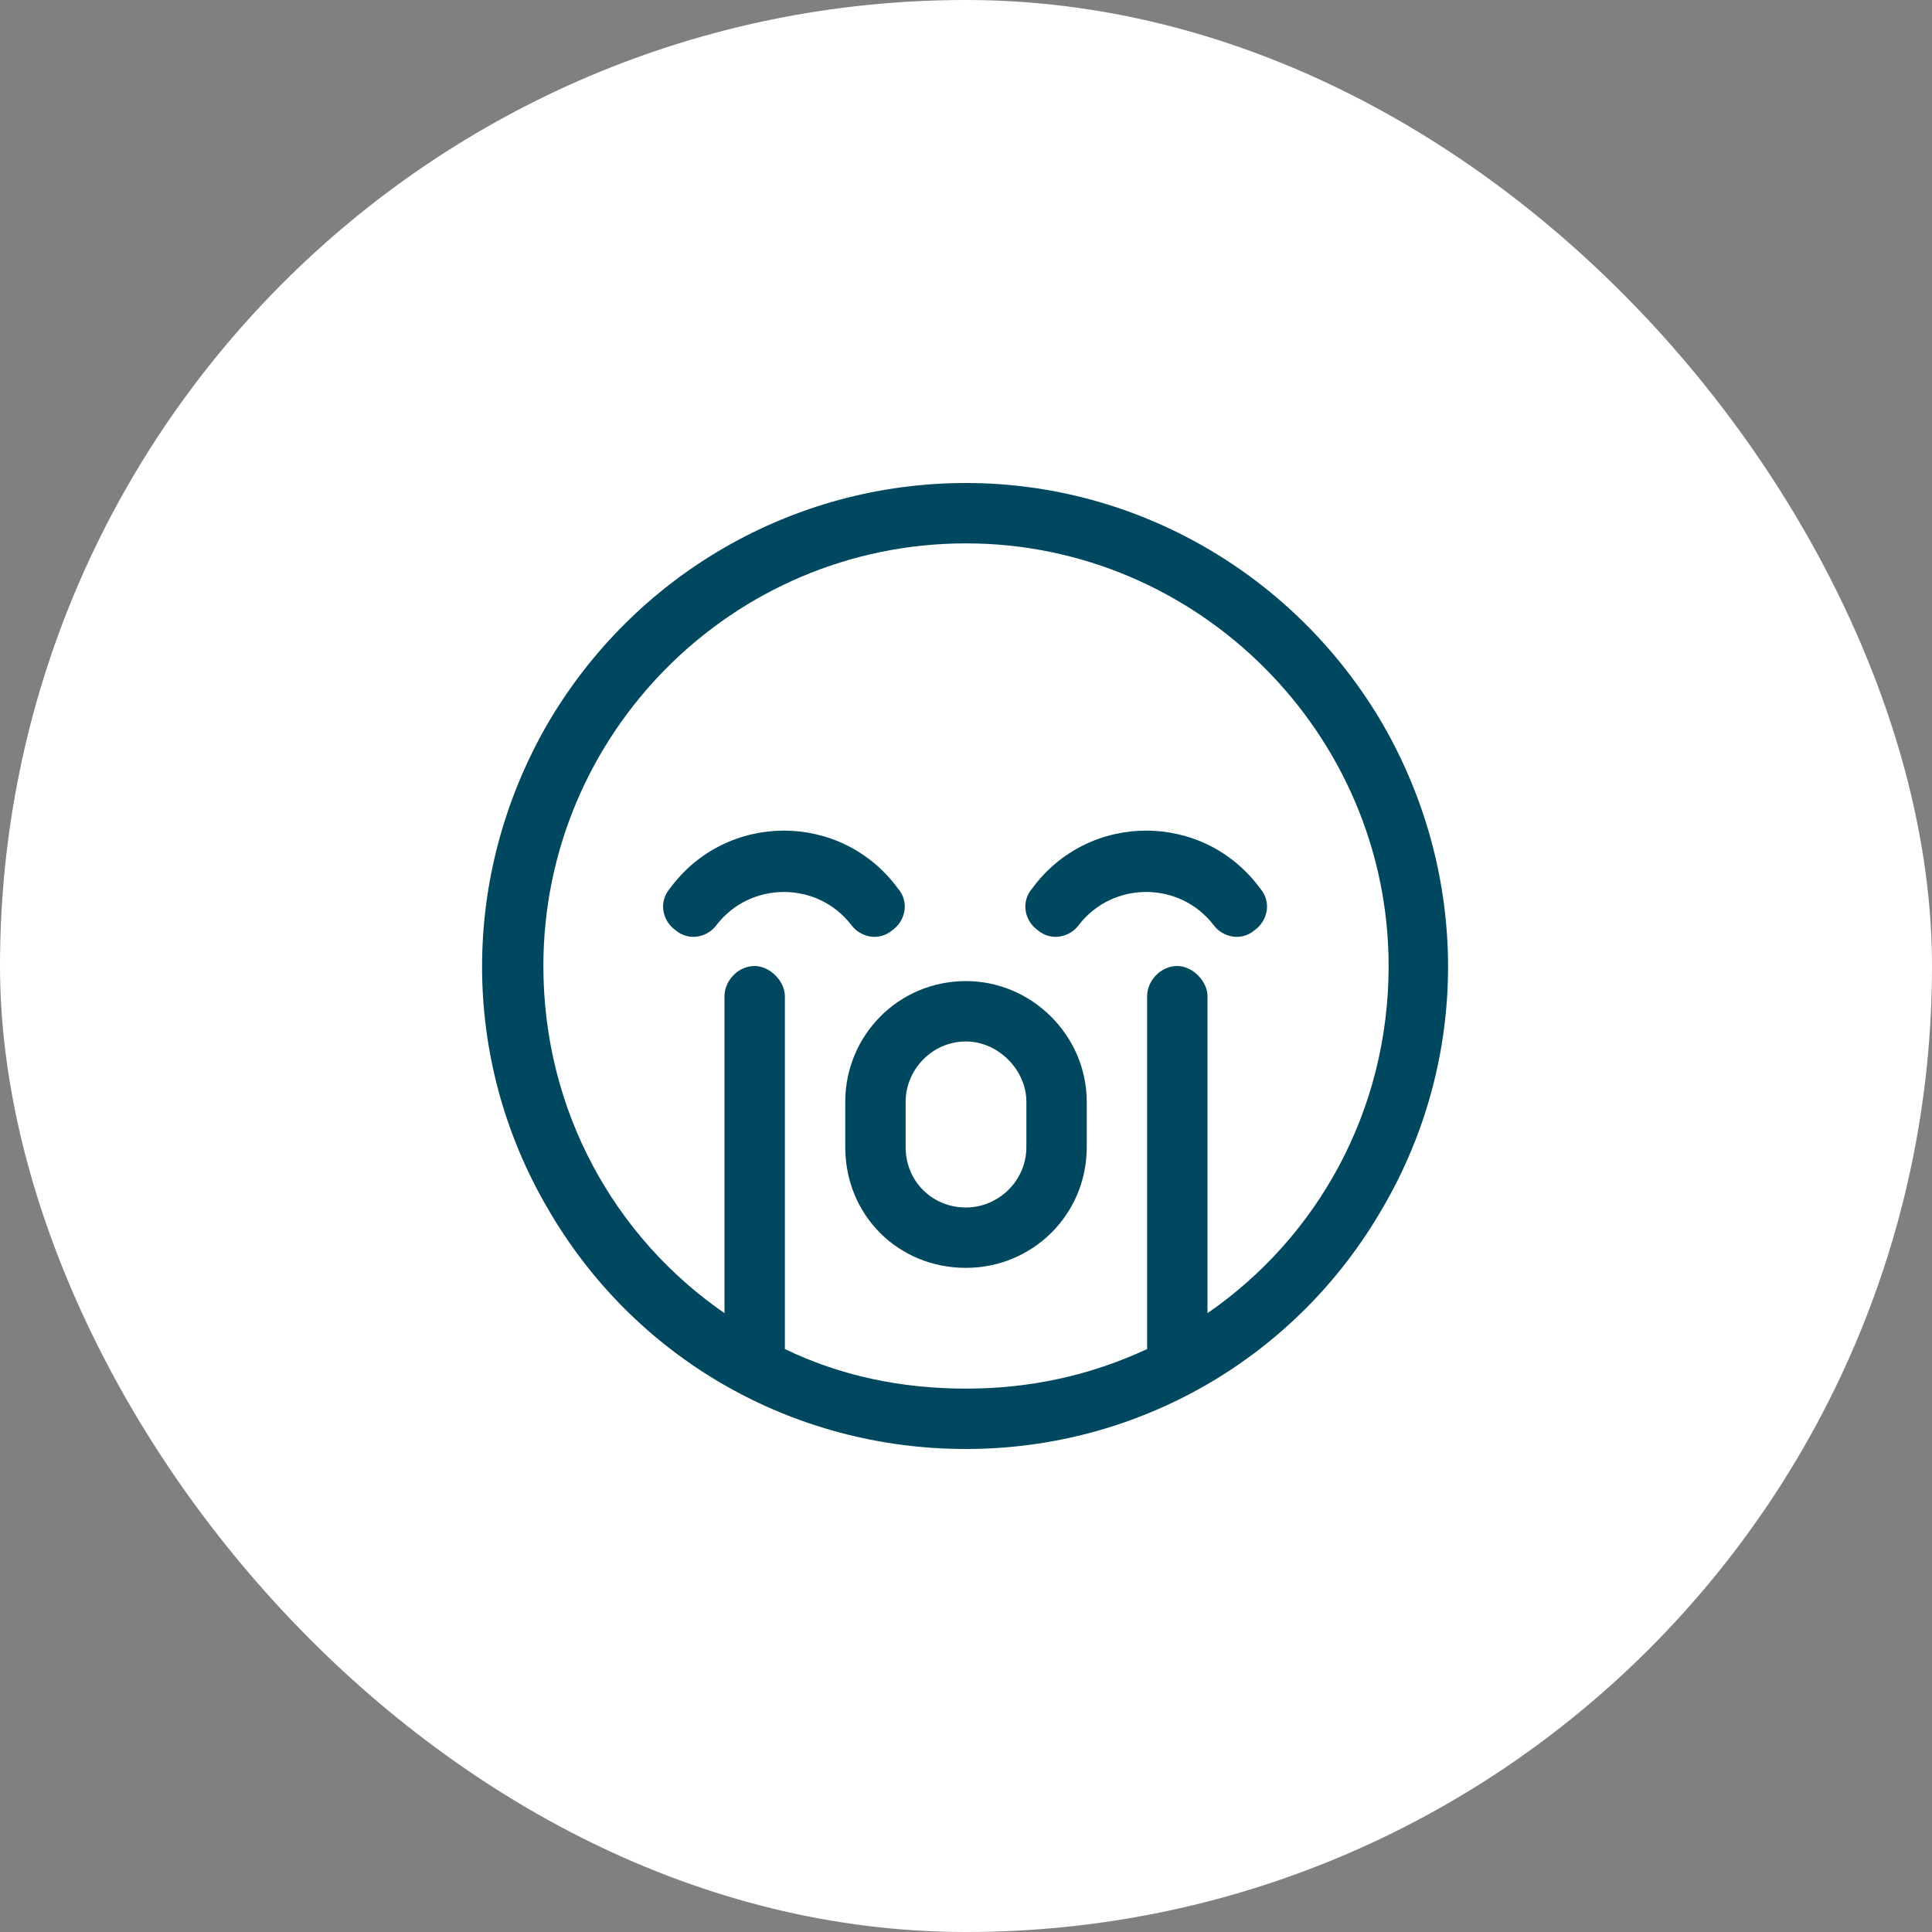 <svg width="48" height="48" viewBox="0 0 48 48" fill="none" xmlns="http://www.w3.org/2000/svg">
<rect x="0" y="0" width="48" height="48" fill="#808080" stroke="none"/>
<rect width="48" height="48" rx="24" fill="white"/>
<path d="M30 32.625C32.719 30.75 34.5 27.609 34.5 24C34.5 18.234 29.766 13.5 24 13.5C18.188 13.5 13.5 18.234 13.5 24C13.5 27.609 15.281 30.75 18 32.625V24.75C18 24.375 18.328 24 18.75 24C19.125 24 19.5 24.375 19.5 24.75V33.516C20.859 34.172 22.359 34.5 24 34.5C25.594 34.5 27.094 34.172 28.5 33.516V24.75C28.5 24.375 28.828 24 29.25 24C29.625 24 30 24.375 30 24.75V32.625ZM24 36C19.688 36 15.75 33.75 13.594 30C11.438 26.297 11.438 21.75 13.594 18C15.75 14.297 19.688 12 24 12C28.266 12 32.203 14.297 34.359 18C36.516 21.75 36.516 26.297 34.359 30C32.203 33.75 28.266 36 24 36ZM21.141 22.969C20.297 21.891 18.656 21.891 17.812 22.969C17.578 23.297 17.109 23.391 16.781 23.109C16.453 22.875 16.359 22.406 16.641 22.078C18.047 20.156 20.906 20.156 22.312 22.078C22.594 22.406 22.5 22.875 22.172 23.109C21.844 23.391 21.375 23.297 21.141 22.969ZM26.812 22.969C26.578 23.297 26.109 23.391 25.781 23.109C25.453 22.875 25.359 22.406 25.641 22.078C27.047 20.156 29.906 20.156 31.312 22.078C31.594 22.406 31.5 22.875 31.172 23.109C30.844 23.391 30.375 23.297 30.141 22.969C29.297 21.891 27.656 21.891 26.812 22.969ZM25.5 28.5V27.375C25.5 26.578 24.797 25.875 24 25.875C23.156 25.875 22.5 26.578 22.5 27.375V28.5C22.5 29.344 23.156 30 24 30C24.797 30 25.5 29.344 25.5 28.5ZM24 24.375C25.641 24.375 27 25.734 27 27.375V28.5C27 30.188 25.641 31.5 24 31.5C22.312 31.5 21 30.188 21 28.5V27.375C21 25.734 22.312 24.375 24 24.375Z" fill="#004860"/>
</svg>

